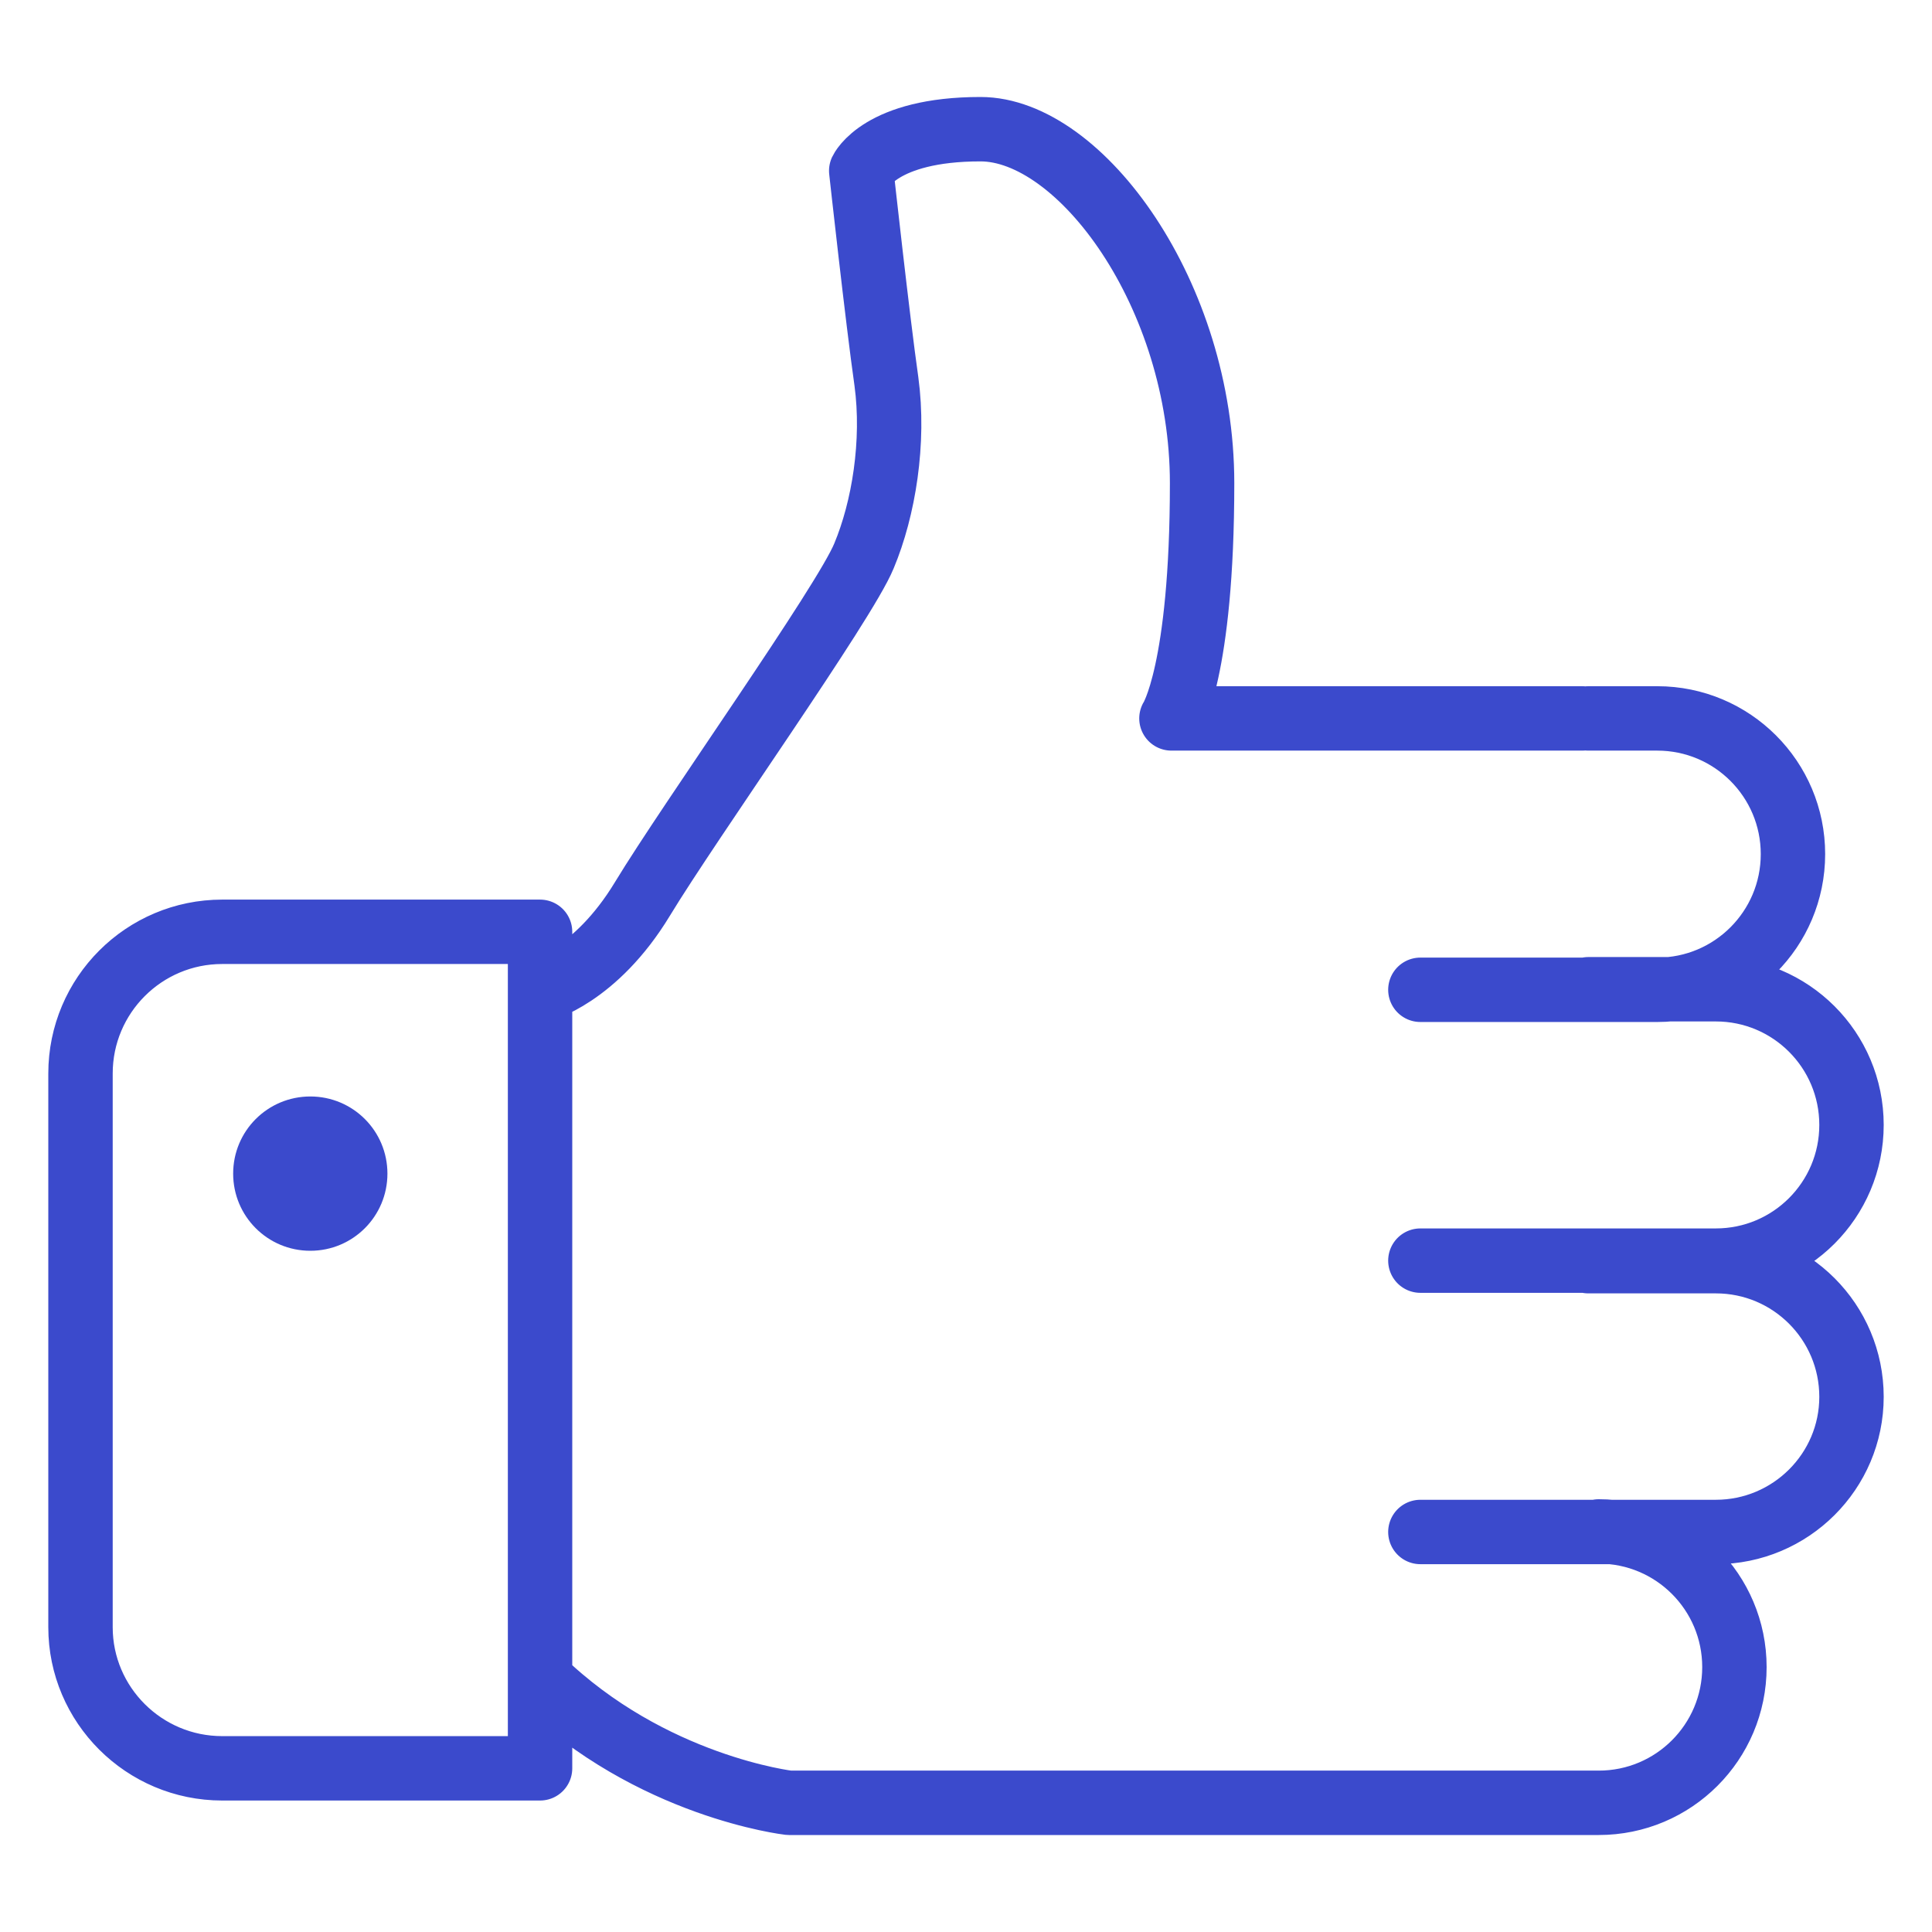 <svg width="60" height="60" viewBox="0 0 60 60" fill="none" xmlns="http://www.w3.org/2000/svg">
<path d="M12.032 36.448C12.032 37.773 10.962 38.844 9.637 38.844C8.311 38.844 7.241 37.773 7.241 36.448C7.241 35.123 8.311 34.052 9.637 34.052C10.962 34.052 12.032 35.123 12.032 36.448Z" fill="#3B4ACC"/>
<path d="M16.772 52.148C20.221 55.495 24.503 55.988 24.503 55.988H46.626M49.14 22.311H36.38C36.38 22.311 37.332 20.85 37.332 15.005C37.332 9.16 33.559 4.012 30.45 4.012C27.341 4.012 26.746 5.304 26.746 5.304C26.746 5.304 27.256 9.942 27.528 11.845C27.783 13.731 27.443 15.804 26.831 17.265C26.236 18.726 21.411 25.506 19.95 27.919C18.488 30.331 16.772 30.756 16.772 30.756M44.111 30.739H51.468C53.796 30.739 55.682 28.853 55.682 26.525C55.682 24.198 53.796 22.311 51.468 22.311H49.327M44.111 39.15H53.286C55.614 39.15 57.5 37.264 57.5 34.936C57.5 32.608 55.614 30.722 53.286 30.722H49.327M44.111 47.577H53.286C55.614 47.577 57.5 45.691 57.5 43.38C57.5 41.053 55.614 39.167 53.286 39.167H49.327M45.946 55.988H49.65C51.978 55.988 53.864 54.102 53.864 51.774C53.864 49.446 51.978 47.56 49.65 47.56M16.772 54.917C16.772 54.917 14.801 54.917 12.372 54.917H6.901C4.471 54.917 2.5 52.946 2.5 50.534V33.339C2.5 30.909 4.471 28.938 6.901 28.938H12.372C14.801 28.938 16.772 28.938 16.772 28.938V54.917Z" stroke="#3B4ACC" stroke-width="2" stroke-miterlimit="10" stroke-linecap="round" stroke-linejoin="round"/>
</svg>
